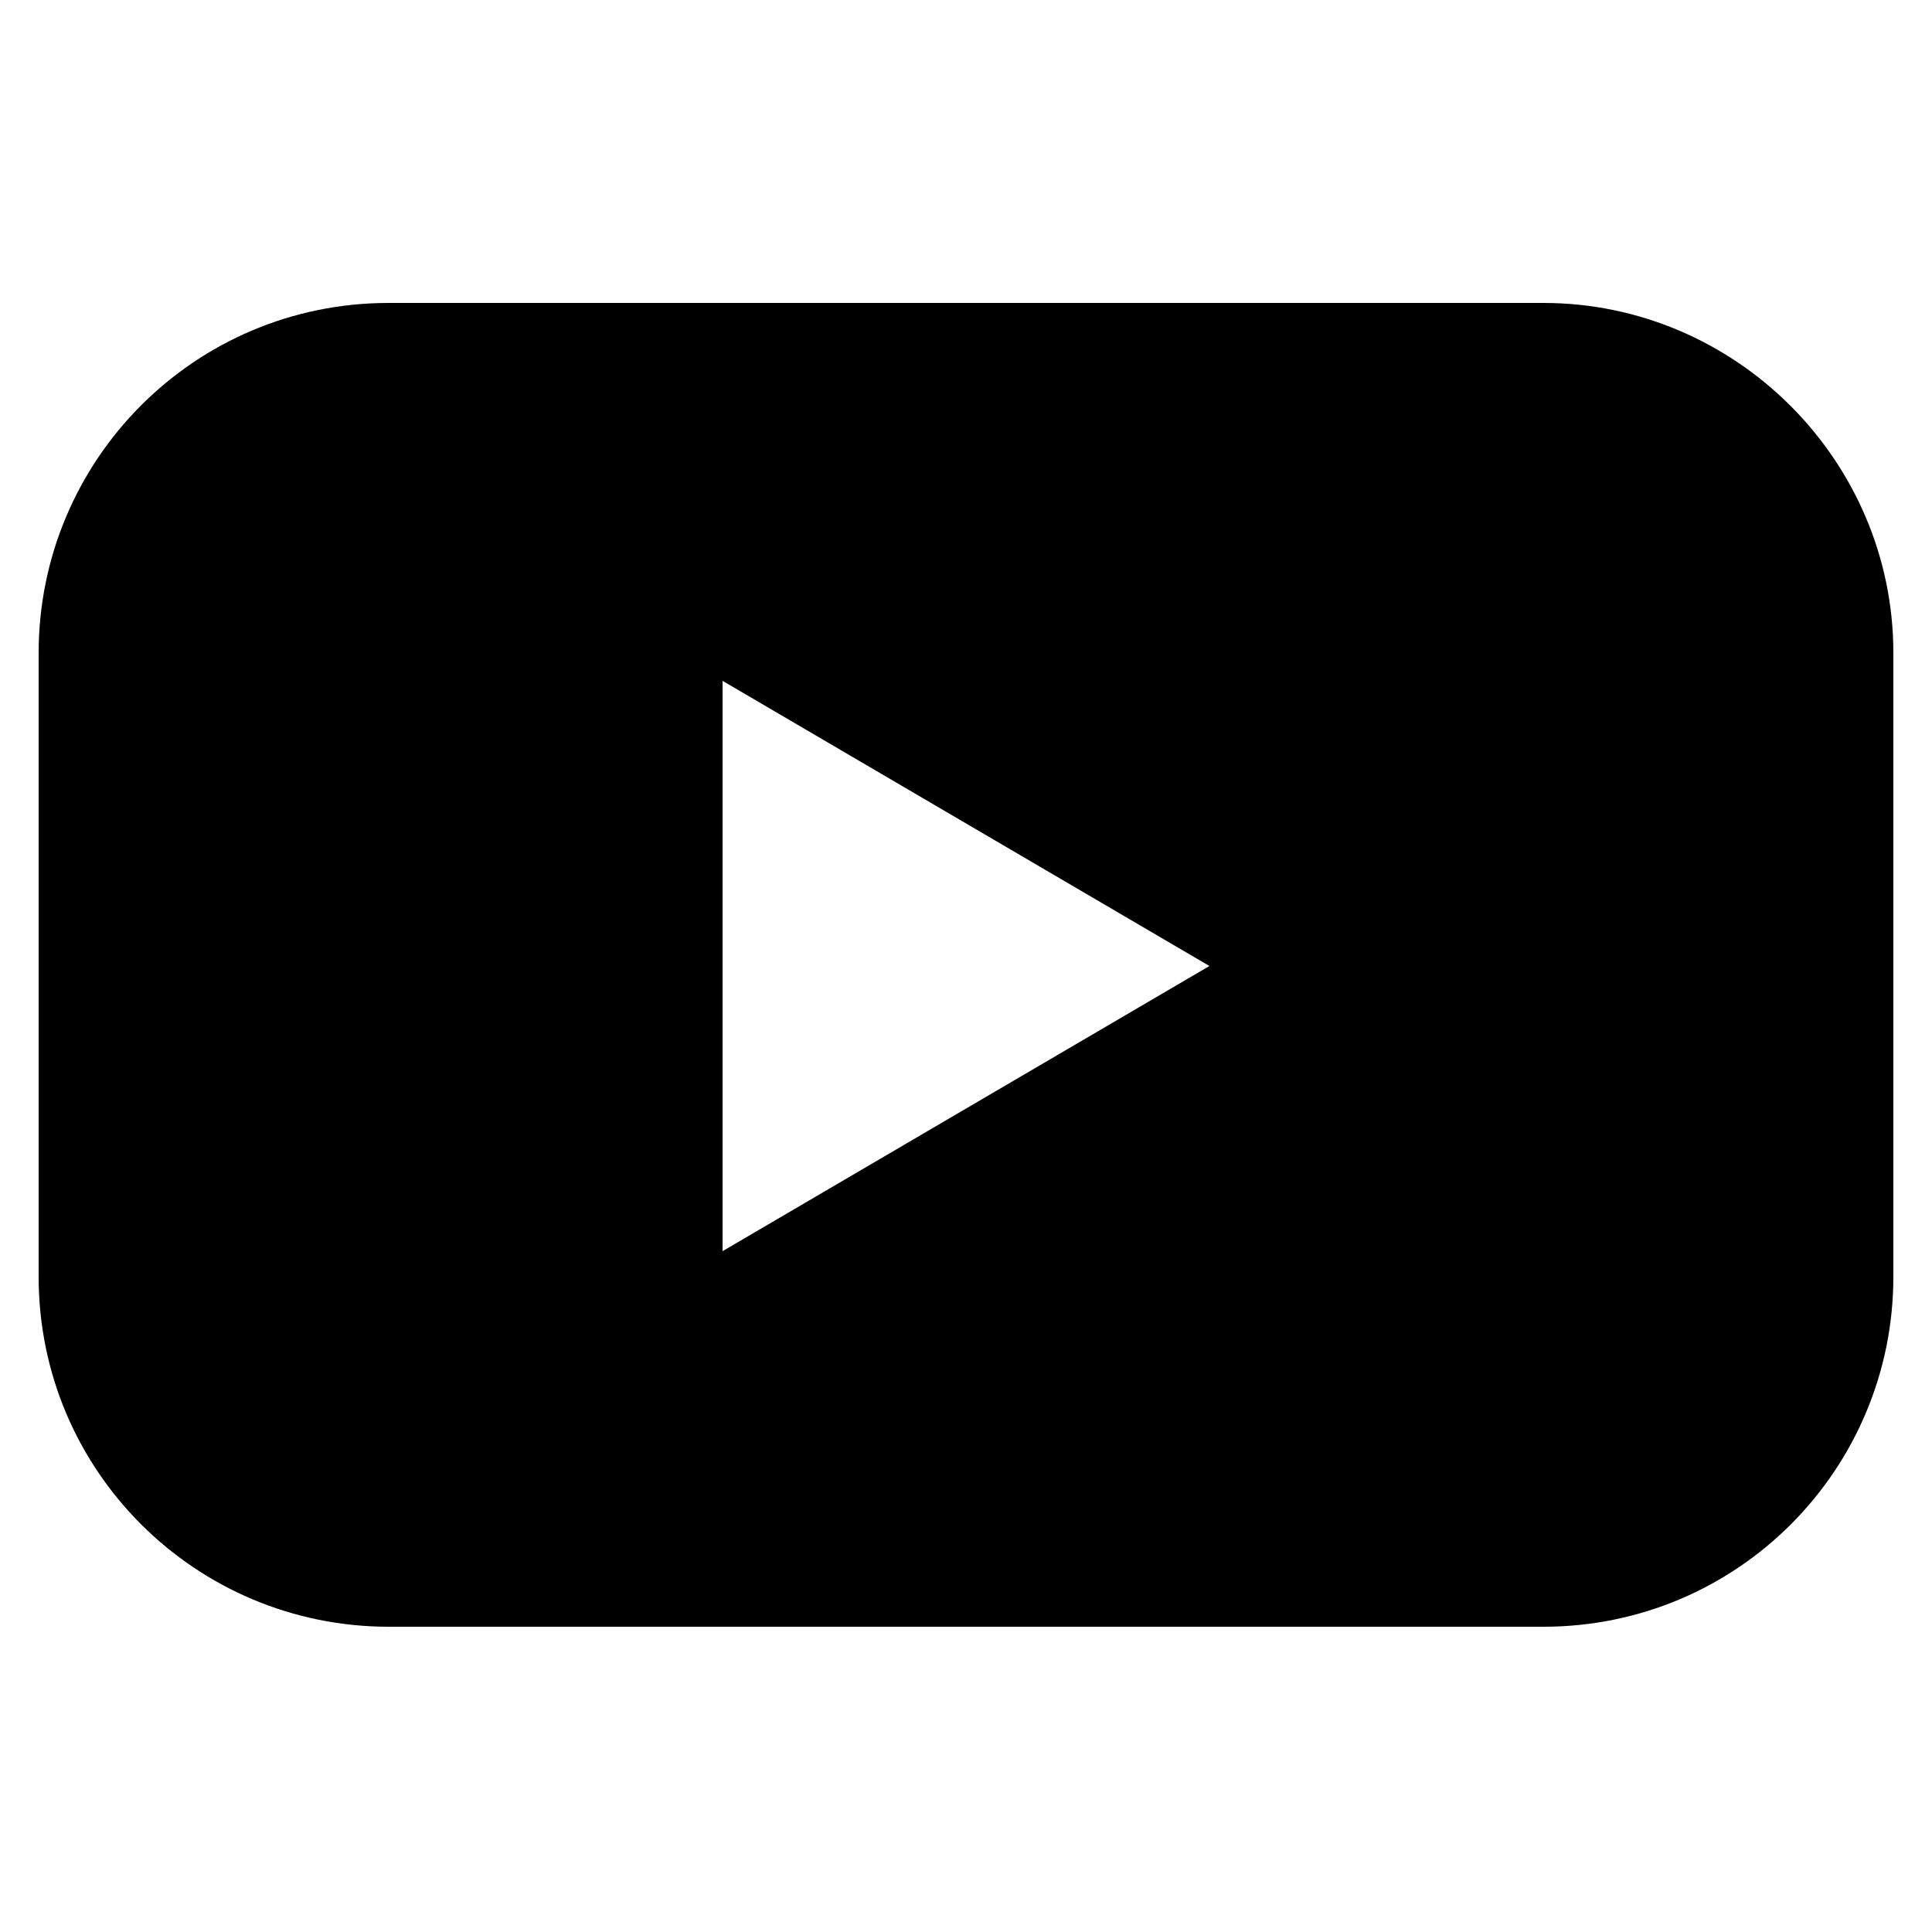 <svg width="20" height="20" viewBox="0 0 20 20" fill="none" xmlns="http://www.w3.org/2000/svg">
<g clip-path="url(#clip0_253_1701)">
<g clip-path="url(#clip1_253_1701)">
<path d="M15.976 3.136H4.024C2.008 3.136 0.4 4.768 0.4 6.76V13.216C0.4 15.232 2.032 16.84 4.024 16.84H15.976C17.992 16.84 19.6 15.208 19.6 13.216V6.76C19.6 4.768 17.968 3.136 15.976 3.136ZM7.48 12.952V7.048L12.52 10L7.48 12.952Z" fill="black"/>
</g>
</g>
<defs>
<clipPath id="clip0_253_1701">
<rect width="20" height="20" fill="white"/>
</clipPath>
<clipPath id="clip1_253_1701">
<rect width="20" height="14" fill="white" transform="translate(0 3)"/>
</clipPath>
</defs>
</svg>
